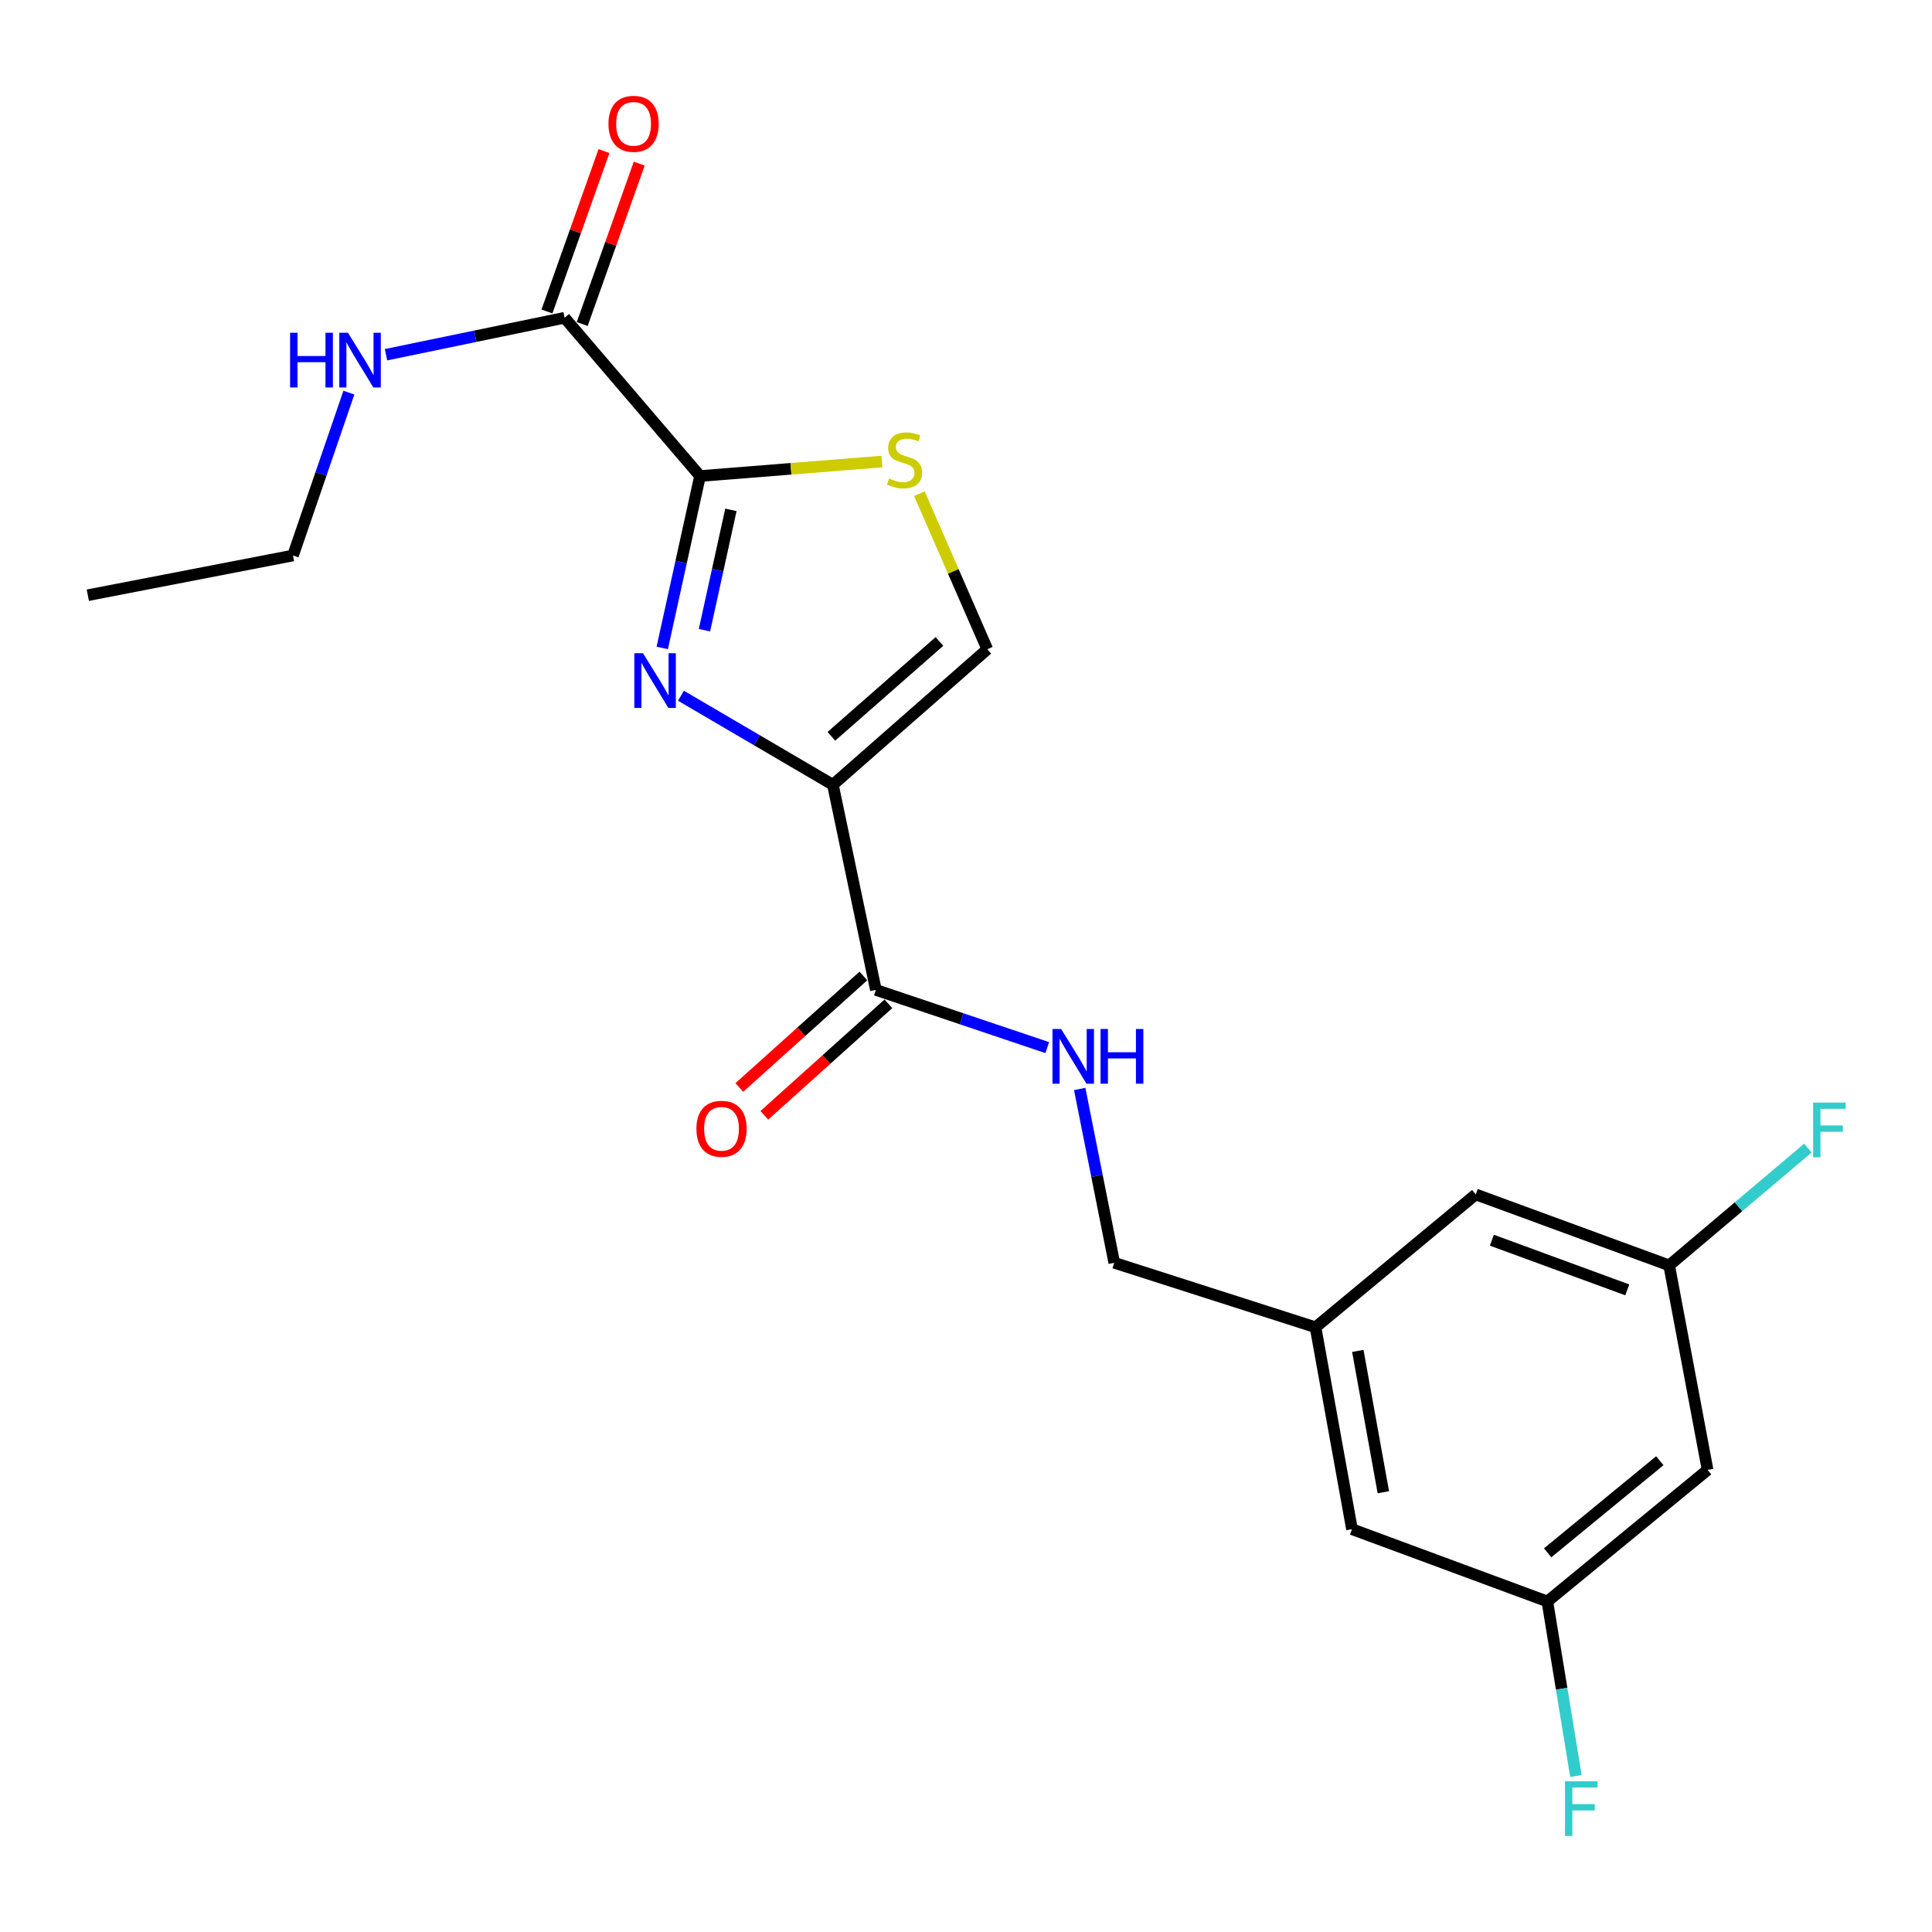 <?xml version='1.0' encoding='iso-8859-1'?>
<svg version='1.1' baseProfile='full'
              xmlns='http://www.w3.org/2000/svg'
                      xmlns:rdkit='http://www.rdkit.org/xml'
                      xmlns:xlink='http://www.w3.org/1999/xlink'
                  xml:space='preserve'
width='1000px' height='1000px' viewBox='0 0 1000 1000'>
<!-- END OF HEADER -->
<rect style='opacity:1.0;fill:#FFFFFF;stroke:none' width='1000' height='1000' x='0' y='0'> </rect>
<path class='bond-0' d='M 431.104,406.197 L 391.789,383.155' style='fill:none;fill-rule:evenodd;stroke:#000000;stroke-width:6px;stroke-linecap:butt;stroke-linejoin:miter;stroke-opacity:1' />
<path class='bond-0' d='M 391.789,383.155 L 352.475,360.112' style='fill:none;fill-rule:evenodd;stroke:#0000FF;stroke-width:6px;stroke-linecap:butt;stroke-linejoin:miter;stroke-opacity:1' />
<path class='bond-3' d='M 431.104,406.197 L 453.357,512.372' style='fill:none;fill-rule:evenodd;stroke:#000000;stroke-width:6px;stroke-linecap:butt;stroke-linejoin:miter;stroke-opacity:1' />
<path class='bond-4' d='M 431.104,406.197 L 511.023,336.049' style='fill:none;fill-rule:evenodd;stroke:#000000;stroke-width:6px;stroke-linecap:butt;stroke-linejoin:miter;stroke-opacity:1' />
<path class='bond-4' d='M 430.314,381.118 L 486.258,332.014' style='fill:none;fill-rule:evenodd;stroke:#000000;stroke-width:6px;stroke-linecap:butt;stroke-linejoin:miter;stroke-opacity:1' />
<path class='bond-1' d='M 342.776,335.385 L 352.554,290.888' style='fill:none;fill-rule:evenodd;stroke:#0000FF;stroke-width:6px;stroke-linecap:butt;stroke-linejoin:miter;stroke-opacity:1' />
<path class='bond-1' d='M 352.554,290.888 L 362.333,246.392' style='fill:none;fill-rule:evenodd;stroke:#000000;stroke-width:6px;stroke-linecap:butt;stroke-linejoin:miter;stroke-opacity:1' />
<path class='bond-1' d='M 364.627,326.193 L 371.472,295.045' style='fill:none;fill-rule:evenodd;stroke:#0000FF;stroke-width:6px;stroke-linecap:butt;stroke-linejoin:miter;stroke-opacity:1' />
<path class='bond-1' d='M 371.472,295.045 L 378.317,263.898' style='fill:none;fill-rule:evenodd;stroke:#000000;stroke-width:6px;stroke-linecap:butt;stroke-linejoin:miter;stroke-opacity:1' />
<path class='bond-5' d='M 362.333,246.392 L 292.227,164.471' style='fill:none;fill-rule:evenodd;stroke:#000000;stroke-width:6px;stroke-linecap:butt;stroke-linejoin:miter;stroke-opacity:1' />
<path class='bond-21' d='M 362.333,246.392 L 409.397,242.646' style='fill:none;fill-rule:evenodd;stroke:#000000;stroke-width:6px;stroke-linecap:butt;stroke-linejoin:miter;stroke-opacity:1' />
<path class='bond-21' d='M 409.397,242.646 L 456.461,238.9' style='fill:none;fill-rule:evenodd;stroke:#CCCC00;stroke-width:6px;stroke-linecap:butt;stroke-linejoin:miter;stroke-opacity:1' />
<path class='bond-2' d='M 475.861,255.522 L 493.442,295.785' style='fill:none;fill-rule:evenodd;stroke:#CCCC00;stroke-width:6px;stroke-linecap:butt;stroke-linejoin:miter;stroke-opacity:1' />
<path class='bond-2' d='M 493.442,295.785 L 511.023,336.049' style='fill:none;fill-rule:evenodd;stroke:#000000;stroke-width:6px;stroke-linecap:butt;stroke-linejoin:miter;stroke-opacity:1' />
<path class='bond-6' d='M 453.357,512.372 L 497.709,527.306' style='fill:none;fill-rule:evenodd;stroke:#000000;stroke-width:6px;stroke-linecap:butt;stroke-linejoin:miter;stroke-opacity:1' />
<path class='bond-6' d='M 497.709,527.306 L 542.062,542.24' style='fill:none;fill-rule:evenodd;stroke:#0000FF;stroke-width:6px;stroke-linecap:butt;stroke-linejoin:miter;stroke-opacity:1' />
<path class='bond-8' d='M 446.883,505.169 L 414.777,534.023' style='fill:none;fill-rule:evenodd;stroke:#000000;stroke-width:6px;stroke-linecap:butt;stroke-linejoin:miter;stroke-opacity:1' />
<path class='bond-8' d='M 414.777,534.023 L 382.671,562.878' style='fill:none;fill-rule:evenodd;stroke:#FF0000;stroke-width:6px;stroke-linecap:butt;stroke-linejoin:miter;stroke-opacity:1' />
<path class='bond-8' d='M 459.83,519.575 L 427.724,548.429' style='fill:none;fill-rule:evenodd;stroke:#000000;stroke-width:6px;stroke-linecap:butt;stroke-linejoin:miter;stroke-opacity:1' />
<path class='bond-8' d='M 427.724,548.429 L 395.618,577.284' style='fill:none;fill-rule:evenodd;stroke:#FF0000;stroke-width:6px;stroke-linecap:butt;stroke-linejoin:miter;stroke-opacity:1' />
<path class='bond-9' d='M 301.352,167.715 L 316.112,126.197' style='fill:none;fill-rule:evenodd;stroke:#000000;stroke-width:6px;stroke-linecap:butt;stroke-linejoin:miter;stroke-opacity:1' />
<path class='bond-9' d='M 316.112,126.197 L 330.872,84.68' style='fill:none;fill-rule:evenodd;stroke:#FF0000;stroke-width:6px;stroke-linecap:butt;stroke-linejoin:miter;stroke-opacity:1' />
<path class='bond-9' d='M 283.102,161.227 L 297.862,119.709' style='fill:none;fill-rule:evenodd;stroke:#000000;stroke-width:6px;stroke-linecap:butt;stroke-linejoin:miter;stroke-opacity:1' />
<path class='bond-9' d='M 297.862,119.709 L 312.622,78.192' style='fill:none;fill-rule:evenodd;stroke:#FF0000;stroke-width:6px;stroke-linecap:butt;stroke-linejoin:miter;stroke-opacity:1' />
<path class='bond-13' d='M 292.227,164.471 L 246.017,174.039' style='fill:none;fill-rule:evenodd;stroke:#000000;stroke-width:6px;stroke-linecap:butt;stroke-linejoin:miter;stroke-opacity:1' />
<path class='bond-13' d='M 246.017,174.039 L 199.807,183.607' style='fill:none;fill-rule:evenodd;stroke:#0000FF;stroke-width:6px;stroke-linecap:butt;stroke-linejoin:miter;stroke-opacity:1' />
<path class='bond-14' d='M 558.852,563.647 L 567.795,608.631' style='fill:none;fill-rule:evenodd;stroke:#0000FF;stroke-width:6px;stroke-linecap:butt;stroke-linejoin:miter;stroke-opacity:1' />
<path class='bond-14' d='M 567.795,608.631 L 576.738,653.616' style='fill:none;fill-rule:evenodd;stroke:#000000;stroke-width:6px;stroke-linecap:butt;stroke-linejoin:miter;stroke-opacity:1' />
<path class='bond-7' d='M 883.845,760.824 L 800.913,828.917' style='fill:none;fill-rule:evenodd;stroke:#000000;stroke-width:6px;stroke-linecap:butt;stroke-linejoin:miter;stroke-opacity:1' />
<path class='bond-7' d='M 859.114,756.068 L 801.062,803.733' style='fill:none;fill-rule:evenodd;stroke:#000000;stroke-width:6px;stroke-linecap:butt;stroke-linejoin:miter;stroke-opacity:1' />
<path class='bond-22' d='M 883.845,760.824 L 863.96,654.961' style='fill:none;fill-rule:evenodd;stroke:#000000;stroke-width:6px;stroke-linecap:butt;stroke-linejoin:miter;stroke-opacity:1' />
<path class='bond-10' d='M 863.96,654.961 L 763.843,618.235' style='fill:none;fill-rule:evenodd;stroke:#000000;stroke-width:6px;stroke-linecap:butt;stroke-linejoin:miter;stroke-opacity:1' />
<path class='bond-10' d='M 842.271,667.636 L 772.19,641.928' style='fill:none;fill-rule:evenodd;stroke:#000000;stroke-width:6px;stroke-linecap:butt;stroke-linejoin:miter;stroke-opacity:1' />
<path class='bond-17' d='M 863.96,654.961 L 899.858,624.614' style='fill:none;fill-rule:evenodd;stroke:#000000;stroke-width:6px;stroke-linecap:butt;stroke-linejoin:miter;stroke-opacity:1' />
<path class='bond-17' d='M 899.858,624.614 L 935.757,594.268' style='fill:none;fill-rule:evenodd;stroke:#33CCCC;stroke-width:6px;stroke-linecap:butt;stroke-linejoin:miter;stroke-opacity:1' />
<path class='bond-11' d='M 800.913,828.917 L 699.785,791.502' style='fill:none;fill-rule:evenodd;stroke:#000000;stroke-width:6px;stroke-linecap:butt;stroke-linejoin:miter;stroke-opacity:1' />
<path class='bond-18' d='M 800.913,828.917 L 808.307,874.088' style='fill:none;fill-rule:evenodd;stroke:#000000;stroke-width:6px;stroke-linecap:butt;stroke-linejoin:miter;stroke-opacity:1' />
<path class='bond-18' d='M 808.307,874.088 L 815.701,919.259' style='fill:none;fill-rule:evenodd;stroke:#33CCCC;stroke-width:6px;stroke-linecap:butt;stroke-linejoin:miter;stroke-opacity:1' />
<path class='bond-12' d='M 680.911,686.995 L 576.738,653.616' style='fill:none;fill-rule:evenodd;stroke:#000000;stroke-width:6px;stroke-linecap:butt;stroke-linejoin:miter;stroke-opacity:1' />
<path class='bond-15' d='M 680.911,686.995 L 763.843,618.235' style='fill:none;fill-rule:evenodd;stroke:#000000;stroke-width:6px;stroke-linecap:butt;stroke-linejoin:miter;stroke-opacity:1' />
<path class='bond-16' d='M 680.911,686.995 L 699.785,791.502' style='fill:none;fill-rule:evenodd;stroke:#000000;stroke-width:6px;stroke-linecap:butt;stroke-linejoin:miter;stroke-opacity:1' />
<path class='bond-16' d='M 702.803,699.229 L 716.015,772.384' style='fill:none;fill-rule:evenodd;stroke:#000000;stroke-width:6px;stroke-linecap:butt;stroke-linejoin:miter;stroke-opacity:1' />
<path class='bond-19' d='M 180.586,203.224 L 166.119,245.371' style='fill:none;fill-rule:evenodd;stroke:#0000FF;stroke-width:6px;stroke-linecap:butt;stroke-linejoin:miter;stroke-opacity:1' />
<path class='bond-19' d='M 166.119,245.371 L 151.651,287.519' style='fill:none;fill-rule:evenodd;stroke:#000000;stroke-width:6px;stroke-linecap:butt;stroke-linejoin:miter;stroke-opacity:1' />
<path class='bond-20' d='M 151.651,287.519 L 45.455,308.082' style='fill:none;fill-rule:evenodd;stroke:#000000;stroke-width:6px;stroke-linecap:butt;stroke-linejoin:miter;stroke-opacity:1' />
<path  class='atom-1' d='M 332.808 338.094
L 342.088 353.094
Q 343.008 354.574, 344.488 357.254
Q 345.968 359.934, 346.048 360.094
L 346.048 338.094
L 349.808 338.094
L 349.808 366.414
L 345.928 366.414
L 335.968 350.014
Q 334.808 348.094, 333.568 345.894
Q 332.368 343.694, 332.008 343.014
L 332.008 366.414
L 328.328 366.414
L 328.328 338.094
L 332.808 338.094
' fill='#0000FF'/>
<path  class='atom-3' d='M 460.195 247.686
Q 460.515 247.806, 461.835 248.366
Q 463.155 248.926, 464.595 249.286
Q 466.075 249.606, 467.515 249.606
Q 470.195 249.606, 471.755 248.326
Q 473.315 247.006, 473.315 244.726
Q 473.315 243.166, 472.515 242.206
Q 471.755 241.246, 470.555 240.726
Q 469.355 240.206, 467.355 239.606
Q 464.835 238.846, 463.315 238.126
Q 461.835 237.406, 460.755 235.886
Q 459.715 234.366, 459.715 231.806
Q 459.715 228.246, 462.115 226.046
Q 464.555 223.846, 469.355 223.846
Q 472.635 223.846, 476.355 225.406
L 475.435 228.486
Q 472.035 227.086, 469.475 227.086
Q 466.715 227.086, 465.195 228.246
Q 463.675 229.366, 463.715 231.326
Q 463.715 232.846, 464.475 233.766
Q 465.275 234.686, 466.395 235.206
Q 467.555 235.726, 469.475 236.326
Q 472.035 237.126, 473.555 237.926
Q 475.075 238.726, 476.155 240.366
Q 477.275 241.966, 477.275 244.726
Q 477.275 248.646, 474.635 250.766
Q 472.035 252.846, 467.675 252.846
Q 465.155 252.846, 463.235 252.286
Q 461.355 251.766, 459.115 250.846
L 460.195 247.686
' fill='#CCCC00'/>
<path  class='atom-7' d='M 549.236 532.603
L 558.516 547.603
Q 559.436 549.083, 560.916 551.763
Q 562.396 554.443, 562.476 554.603
L 562.476 532.603
L 566.236 532.603
L 566.236 560.923
L 562.356 560.923
L 552.396 544.523
Q 551.236 542.603, 549.996 540.403
Q 548.796 538.203, 548.436 537.523
L 548.436 560.923
L 544.756 560.923
L 544.756 532.603
L 549.236 532.603
' fill='#0000FF'/>
<path  class='atom-7' d='M 569.636 532.603
L 573.476 532.603
L 573.476 544.643
L 587.956 544.643
L 587.956 532.603
L 591.796 532.603
L 591.796 560.923
L 587.956 560.923
L 587.956 547.843
L 573.476 547.843
L 573.476 560.923
L 569.636 560.923
L 569.636 532.603
' fill='#0000FF'/>
<path  class='atom-9' d='M 360.459 584.258
Q 360.459 577.458, 363.819 573.658
Q 367.179 569.858, 373.459 569.858
Q 379.739 569.858, 383.099 573.658
Q 386.459 577.458, 386.459 584.258
Q 386.459 591.138, 383.059 595.058
Q 379.659 598.938, 373.459 598.938
Q 367.219 598.938, 363.819 595.058
Q 360.459 591.178, 360.459 584.258
M 373.459 595.738
Q 377.779 595.738, 380.099 592.858
Q 382.459 589.938, 382.459 584.258
Q 382.459 578.698, 380.099 575.898
Q 377.779 573.058, 373.459 573.058
Q 369.139 573.058, 366.779 575.858
Q 364.459 578.658, 364.459 584.258
Q 364.459 589.978, 366.779 592.858
Q 369.139 595.738, 373.459 595.738
' fill='#FF0000'/>
<path  class='atom-10' d='M 314.942 64.09
Q 314.942 57.29, 318.302 53.49
Q 321.662 49.69, 327.942 49.69
Q 334.222 49.69, 337.582 53.49
Q 340.942 57.29, 340.942 64.09
Q 340.942 70.97, 337.542 74.89
Q 334.142 78.77, 327.942 78.77
Q 321.702 78.77, 318.302 74.89
Q 314.942 71.01, 314.942 64.09
M 327.942 75.57
Q 332.262 75.57, 334.582 72.69
Q 336.942 69.77, 336.942 64.09
Q 336.942 58.53, 334.582 55.73
Q 332.262 52.89, 327.942 52.89
Q 323.622 52.89, 321.262 55.69
Q 318.942 58.49, 318.942 64.09
Q 318.942 69.81, 321.262 72.69
Q 323.622 75.57, 327.942 75.57
' fill='#FF0000'/>
<path  class='atom-14' d='M 150.145 172.23
L 153.985 172.23
L 153.985 184.27
L 168.465 184.27
L 168.465 172.23
L 172.305 172.23
L 172.305 200.55
L 168.465 200.55
L 168.465 187.47
L 153.985 187.47
L 153.985 200.55
L 150.145 200.55
L 150.145 172.23
' fill='#0000FF'/>
<path  class='atom-14' d='M 180.105 172.23
L 189.385 187.23
Q 190.305 188.71, 191.785 191.39
Q 193.265 194.07, 193.345 194.23
L 193.345 172.23
L 197.105 172.23
L 197.105 200.55
L 193.225 200.55
L 183.265 184.15
Q 182.105 182.23, 180.865 180.03
Q 179.665 177.83, 179.305 177.15
L 179.305 200.55
L 175.625 200.55
L 175.625 172.23
L 180.105 172.23
' fill='#0000FF'/>
<path  class='atom-18' d='M 938.471 570.695
L 955.311 570.695
L 955.311 573.935
L 942.271 573.935
L 942.271 582.535
L 953.871 582.535
L 953.871 585.815
L 942.271 585.815
L 942.271 599.015
L 938.471 599.015
L 938.471 570.695
' fill='#33CCCC'/>
<path  class='atom-19' d='M 810.044 921.975
L 826.884 921.975
L 826.884 925.215
L 813.844 925.215
L 813.844 933.815
L 825.444 933.815
L 825.444 937.095
L 813.844 937.095
L 813.844 950.295
L 810.044 950.295
L 810.044 921.975
' fill='#33CCCC'/>
</svg>
